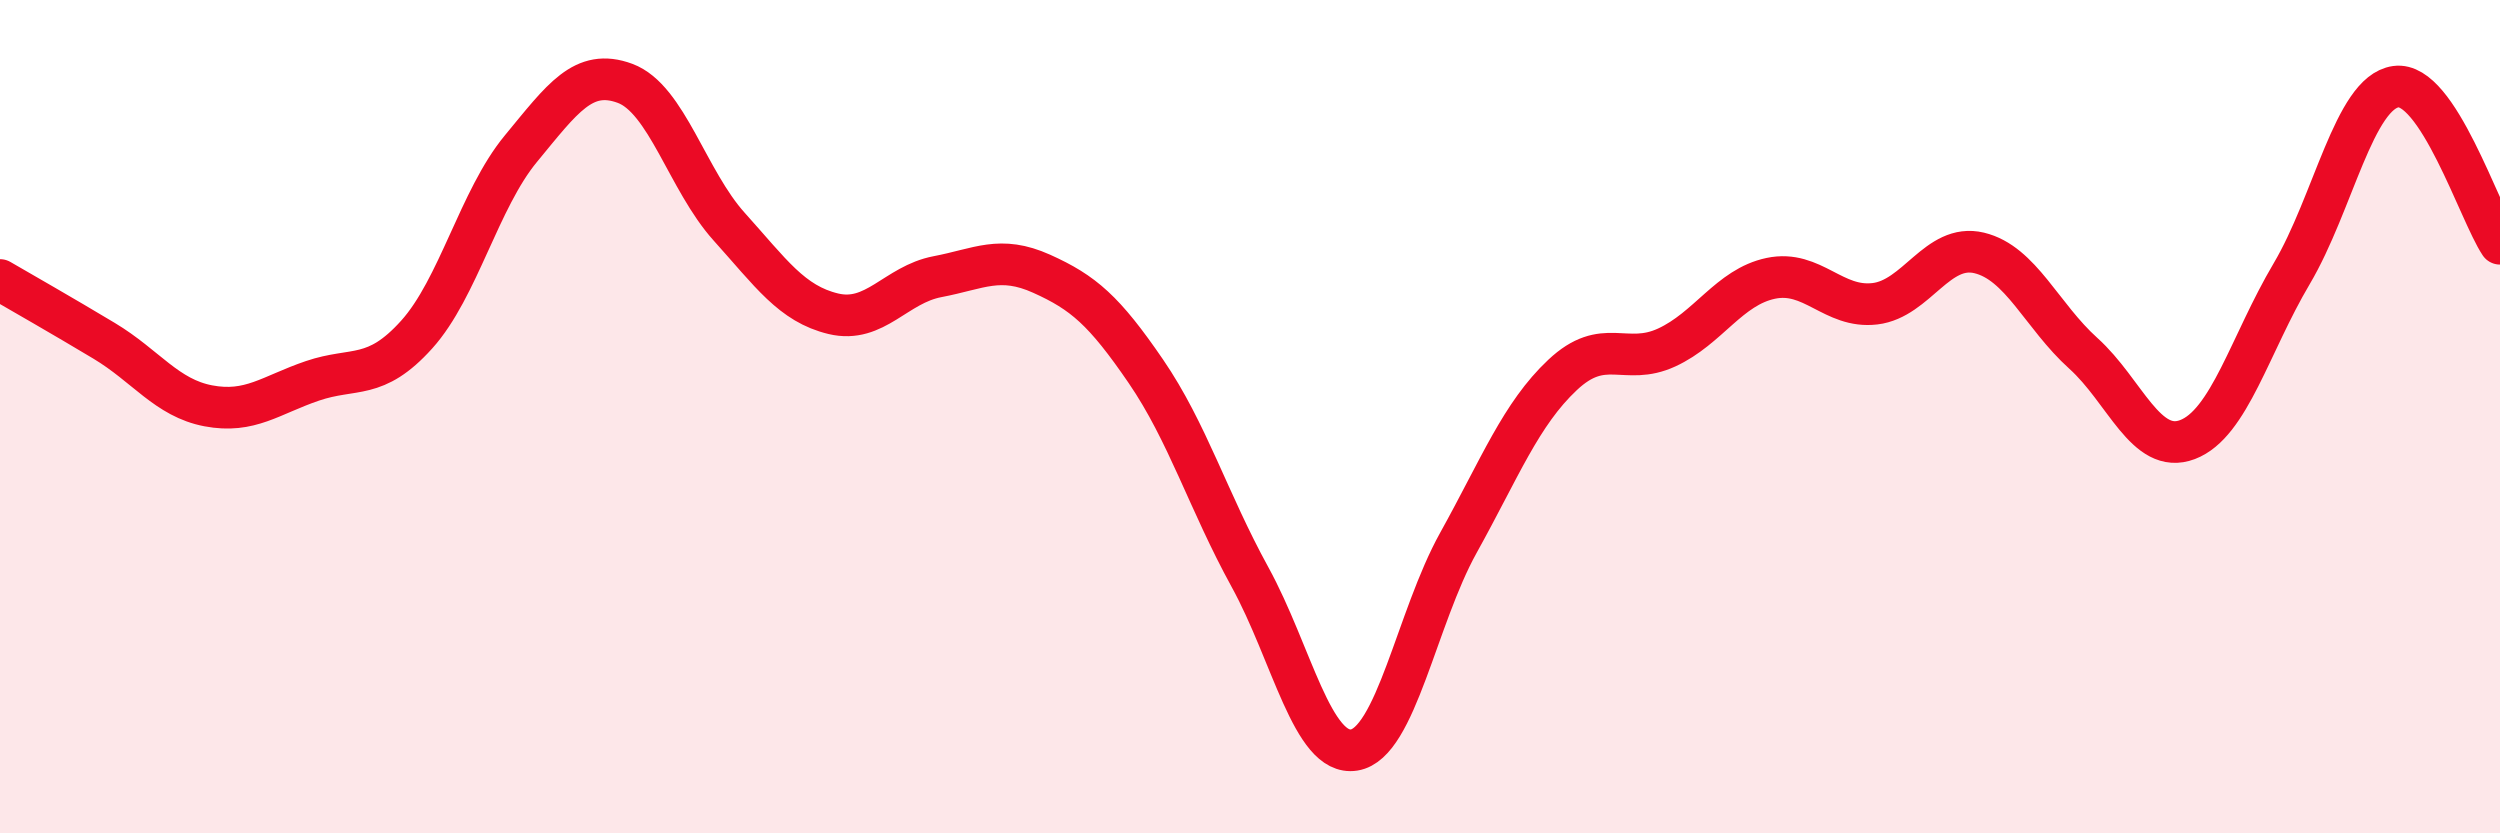 
    <svg width="60" height="20" viewBox="0 0 60 20" xmlns="http://www.w3.org/2000/svg">
      <path
        d="M 0,6.72 C 0.5,7.01 1.5,7.58 2.5,8.18 C 3.5,8.78 4,9.55 5,9.74 C 6,9.93 6.5,9.48 7.5,9.14 C 8.5,8.8 9,9.14 10,8.03 C 11,6.92 11.5,4.78 12.5,3.57 C 13.5,2.36 14,1.63 15,2 C 16,2.37 16.5,4.33 17.5,5.44 C 18.5,6.55 19,7.29 20,7.53 C 21,7.77 21.5,6.83 22.5,6.64 C 23.5,6.45 24,6.12 25,6.57 C 26,7.02 26.5,7.45 27.5,8.91 C 28.5,10.37 29,12.03 30,13.85 C 31,15.67 31.5,18.16 32.5,18 C 33.5,17.84 34,14.83 35,13.03 C 36,11.23 36.5,9.94 37.5,9 C 38.5,8.06 39,8.8 40,8.34 C 41,7.88 41.5,6.89 42.5,6.68 C 43.5,6.47 44,7.41 45,7.29 C 46,7.17 46.5,5.83 47.5,6.07 C 48.5,6.31 49,7.58 50,8.48 C 51,9.38 51.5,10.93 52.5,10.55 C 53.5,10.17 54,8.26 55,6.57 C 56,4.88 56.5,2.22 57.5,2.08 C 58.5,1.94 59.5,5.1 60,5.85L60 20L0 20Z"
        fill="#EB0A25"
        opacity="0.1"
        stroke-linecap="round"
        stroke-linejoin="round"
      />
      <path
        d="M 0,6.72 C 0.5,7.01 1.5,7.58 2.5,8.18 C 3.5,8.78 4,9.55 5,9.74 C 6,9.93 6.5,9.48 7.5,9.14 C 8.5,8.8 9,9.14 10,8.03 C 11,6.92 11.5,4.78 12.5,3.57 C 13.5,2.36 14,1.63 15,2 C 16,2.37 16.5,4.33 17.5,5.44 C 18.5,6.55 19,7.29 20,7.53 C 21,7.77 21.5,6.83 22.5,6.64 C 23.5,6.45 24,6.12 25,6.57 C 26,7.02 26.5,7.45 27.5,8.91 C 28.5,10.37 29,12.03 30,13.85 C 31,15.67 31.5,18.16 32.5,18 C 33.5,17.84 34,14.83 35,13.03 C 36,11.23 36.5,9.94 37.5,9 C 38.5,8.06 39,8.8 40,8.34 C 41,7.88 41.5,6.89 42.5,6.68 C 43.5,6.47 44,7.41 45,7.29 C 46,7.17 46.5,5.83 47.5,6.07 C 48.5,6.31 49,7.58 50,8.48 C 51,9.38 51.5,10.93 52.5,10.55 C 53.5,10.17 54,8.26 55,6.57 C 56,4.88 56.5,2.22 57.5,2.08 C 58.5,1.94 59.5,5.1 60,5.85"
        stroke="#EB0A25"
        stroke-width="1"
        fill="none"
        stroke-linecap="round"
        stroke-linejoin="round"
      />
    </svg>
  